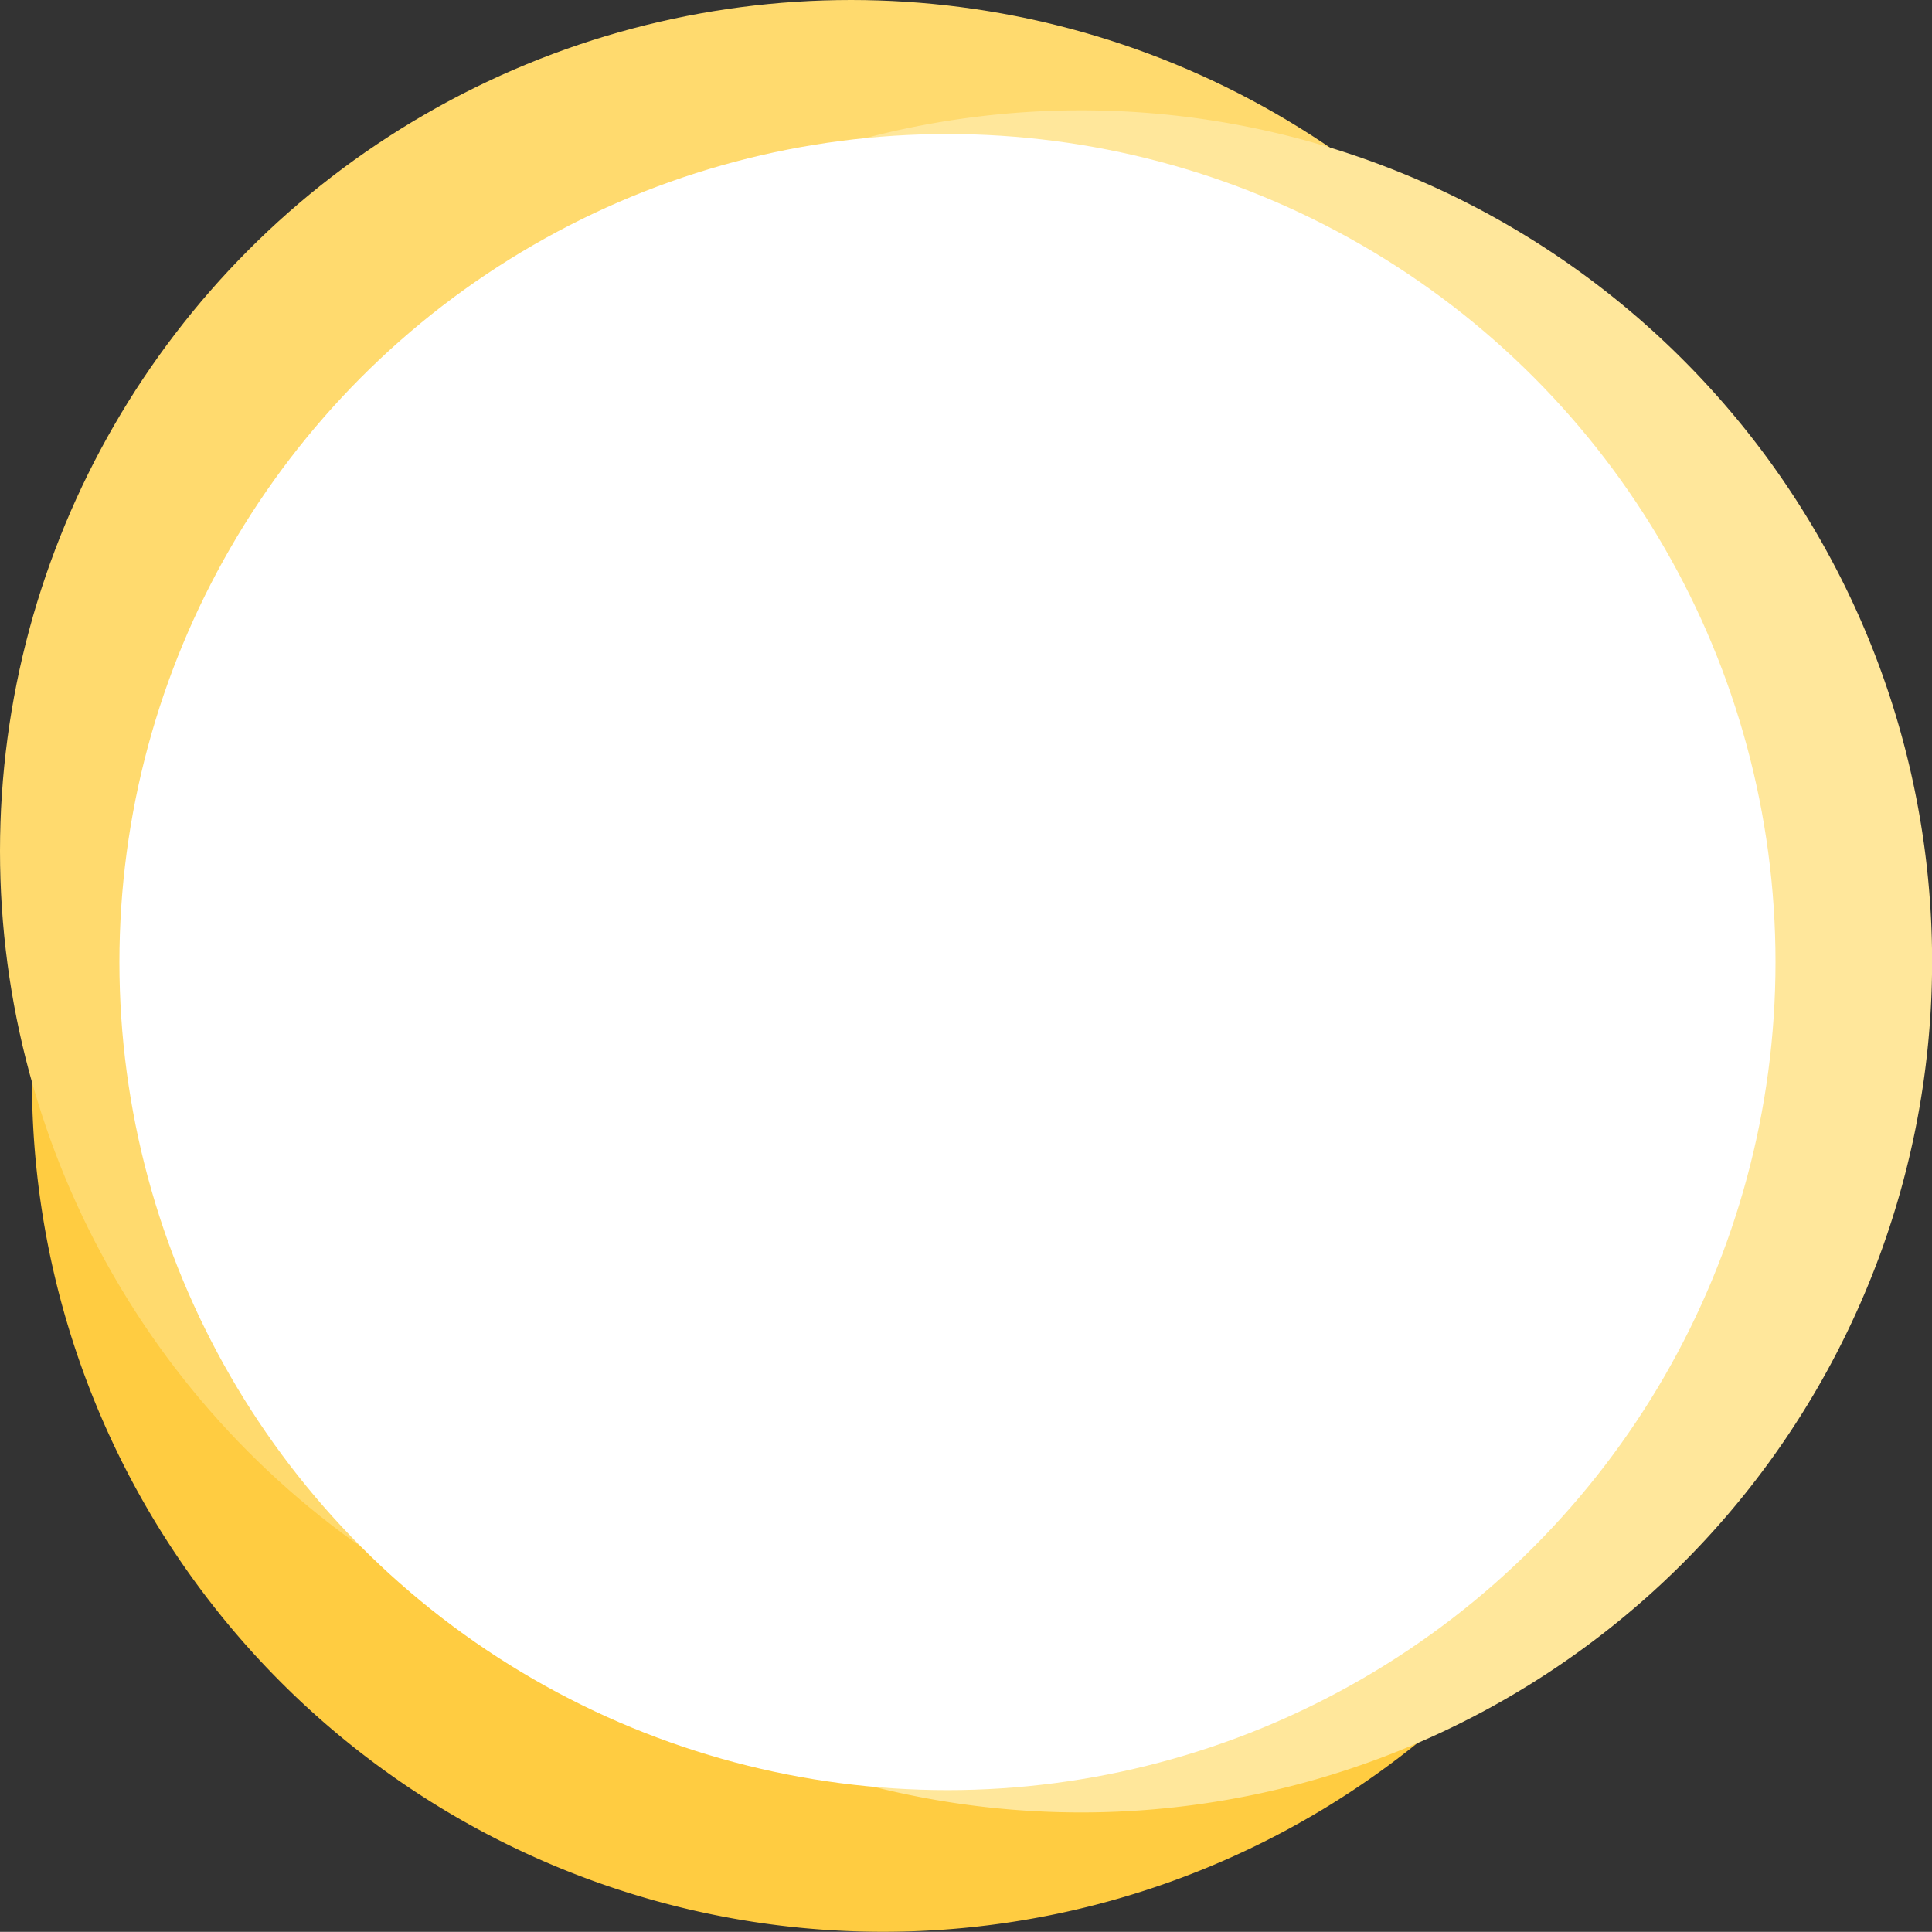 <svg xmlns="http://www.w3.org/2000/svg" id="Cuts_venn.svg" data-name="Cuts/venn.svg" width="376.18" height="376.15" viewBox="0 0 376.18 376.15"><rect x="0" y="0" width="376.18" height="376.15" fill="#333333" stroke="none"/><defs><style>      .cls-1 {        fill: #ffcc41;      }      .cls-1, .cls-3 {        fill-rule: evenodd;      }      .cls-2 {        fill: #ffda6e;      }      .cls-3 {        fill: #ffe79b;      }      .cls-4 {        fill: #fff;      }    </style></defs><path id="mid_color_circle_copy_2" data-name="mid color circle copy 2" class="cls-1" d="M1698.83,2653.66a165.71,165.71,0,1,1-165.7,165.71A165.707,165.707,0,0,1,1698.83,2653.66Z" transform="translate(-1526.91 -2608.94)"></path><circle id="mid_color_circle" data-name="mid color circle" class="cls-2" cx="165.7" cy="165.7" r="165.7"></circle><path id="mid_color_circle_copy" data-name="mid color circle copy" class="cls-3" d="M1737.39,2630.42a165.71,165.71,0,1,1-165.7,165.71A165.707,165.707,0,0,1,1737.39,2630.42Z" transform="translate(-1526.91 -2608.94)"></path><circle id="white_circle" data-name="white circle" class="cls-4" cx="184.48" cy="187.325" r="161.23"></circle></svg>
